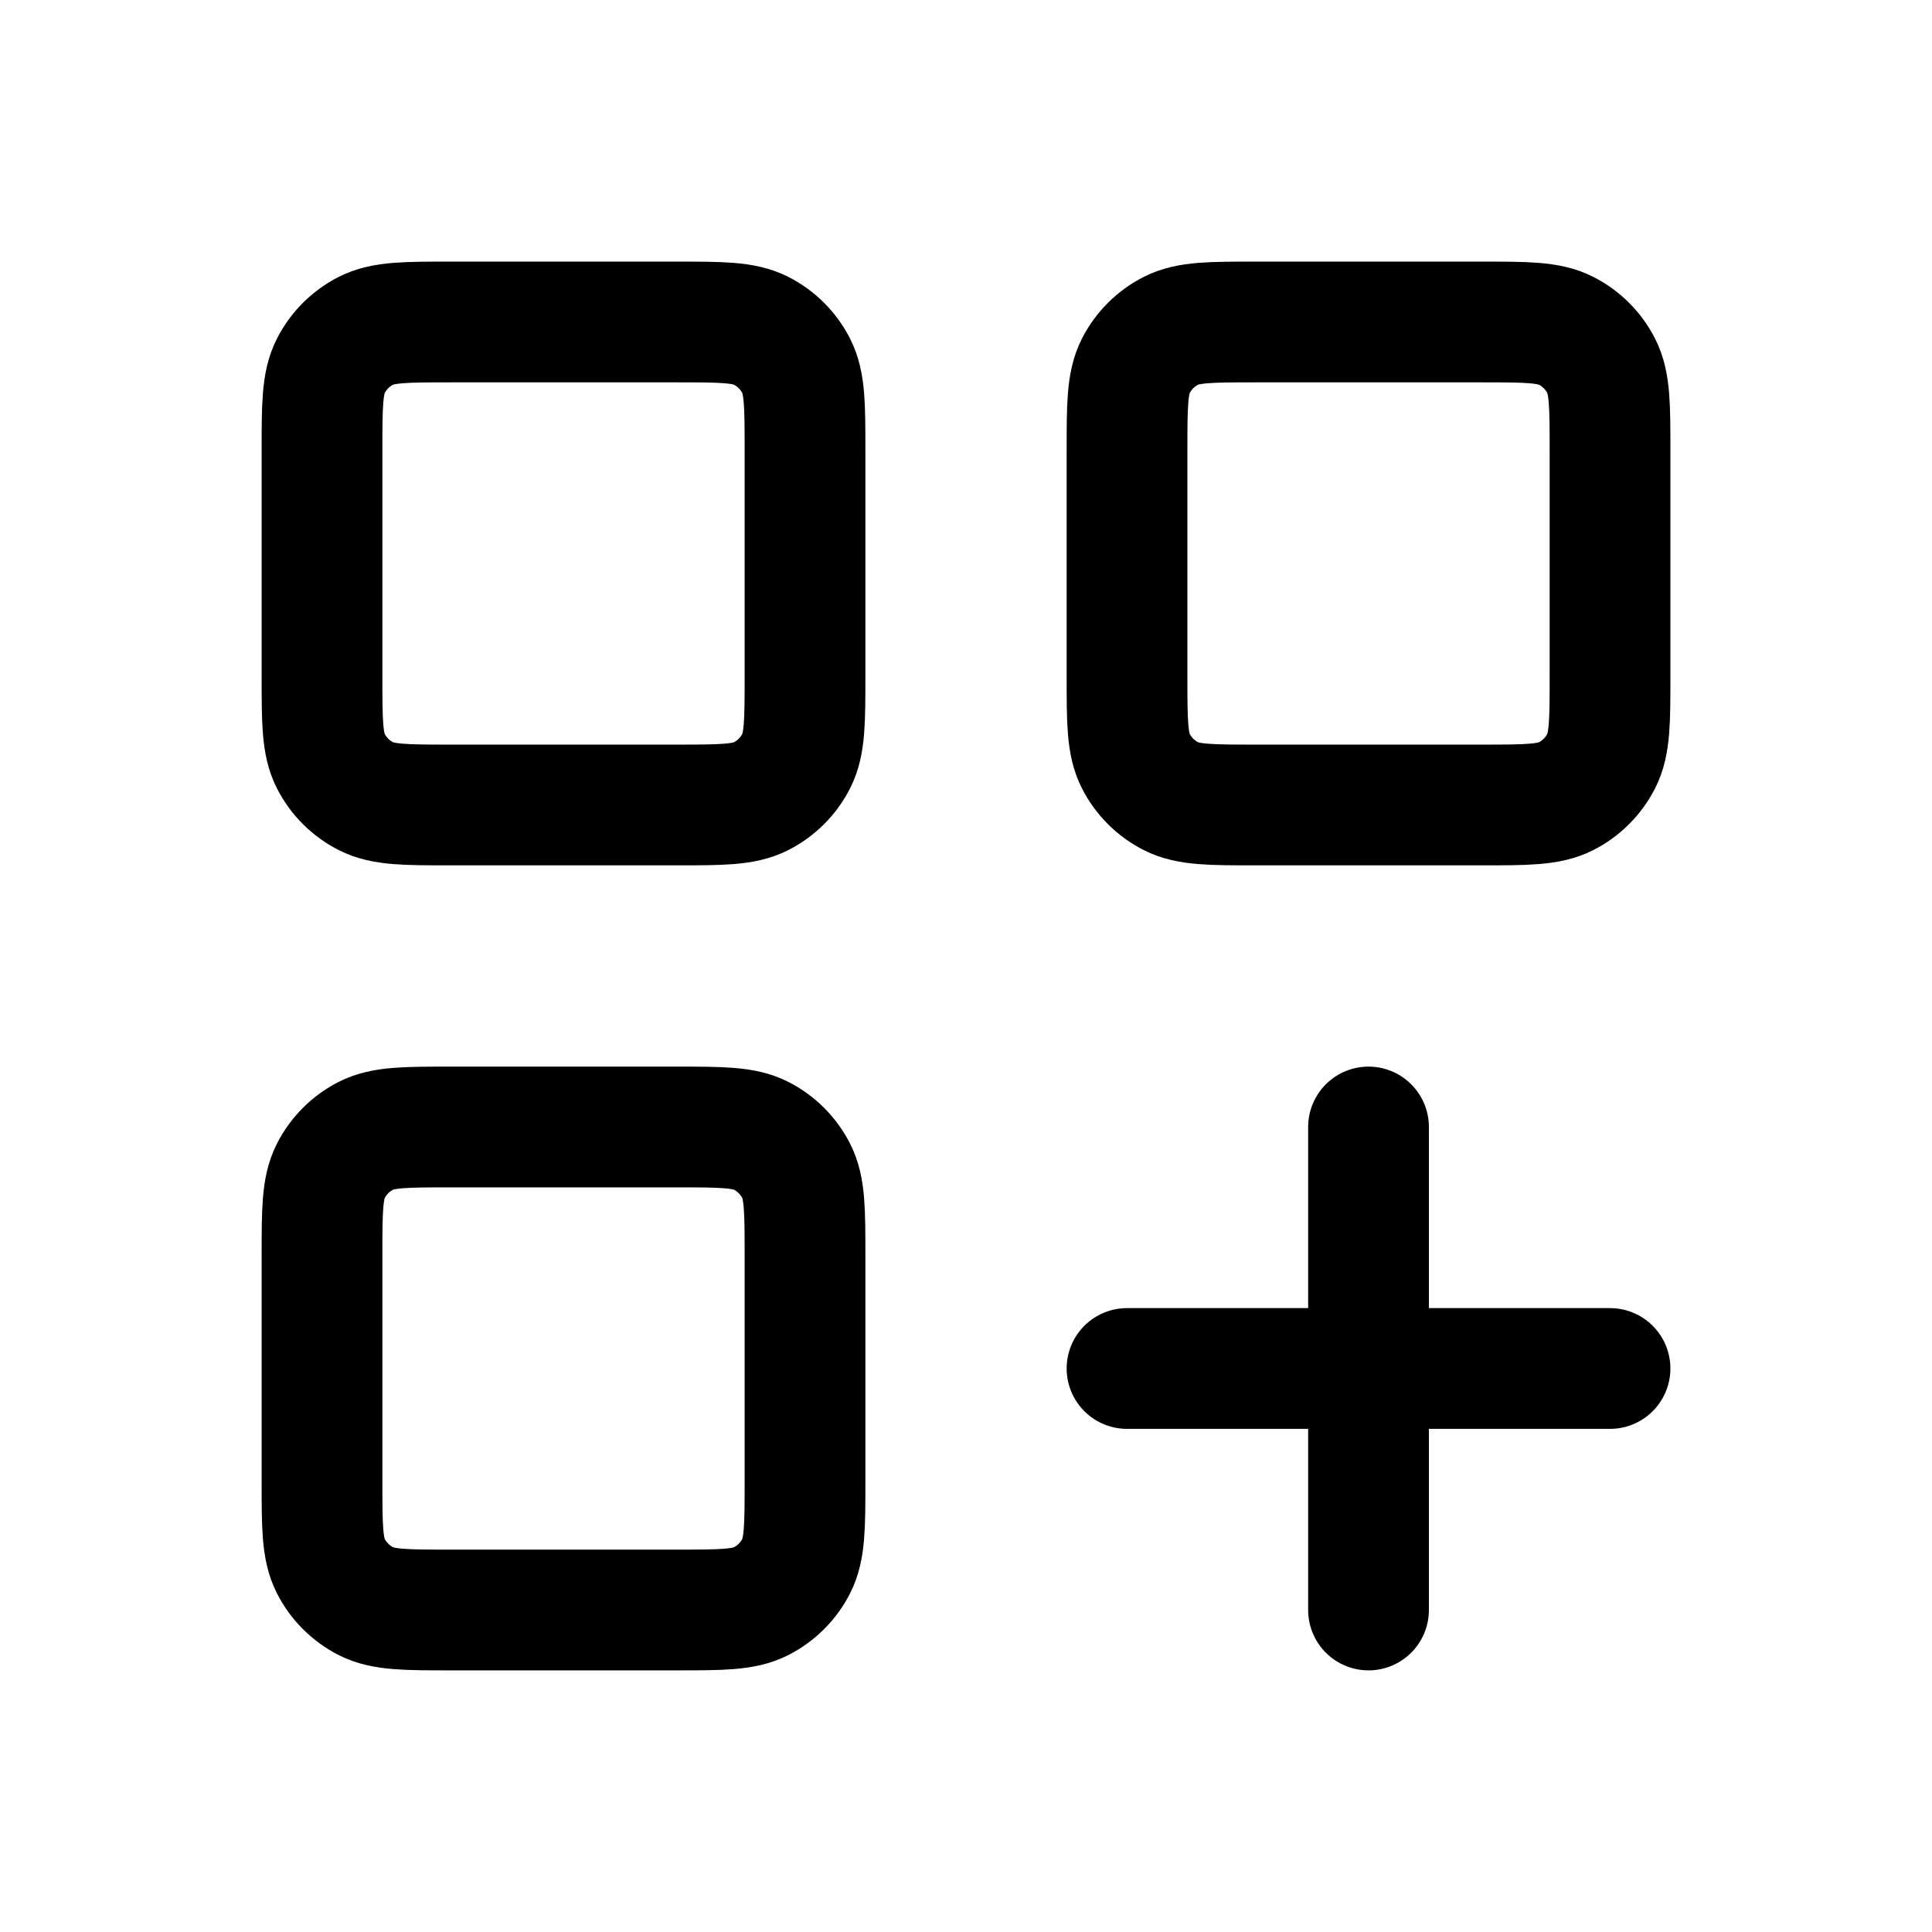 <svg width="64" height="64" viewBox="0 0 64 64" fill="none" xmlns="http://www.w3.org/2000/svg">
<g clip-path="url(#clip0_6374_23435)">
<path d="M45.334 37.333V53.333M37.334 45.333H53.334M41.6 26.666H49.067C50.56 26.666 51.307 26.666 51.878 26.375C52.379 26.12 52.787 25.712 53.043 25.21C53.334 24.64 53.334 23.893 53.334 22.399V14.933C53.334 13.439 53.334 12.693 53.043 12.122C52.787 11.62 52.379 11.212 51.878 10.957C51.307 10.666 50.56 10.666 49.067 10.666H41.6C40.107 10.666 39.36 10.666 38.79 10.957C38.288 11.212 37.88 11.62 37.624 12.122C37.334 12.693 37.334 13.439 37.334 14.933V22.399C37.334 23.893 37.334 24.64 37.624 25.21C37.88 25.712 38.288 26.12 38.79 26.375C39.36 26.666 40.107 26.666 41.6 26.666ZM14.934 26.666H22.4C23.894 26.666 24.64 26.666 25.211 26.375C25.713 26.12 26.121 25.712 26.376 25.21C26.667 24.64 26.667 23.893 26.667 22.399V14.933C26.667 13.439 26.667 12.693 26.376 12.122C26.121 11.62 25.713 11.212 25.211 10.957C24.64 10.666 23.894 10.666 22.4 10.666H14.934C13.44 10.666 12.693 10.666 12.123 10.957C11.621 11.212 11.213 11.62 10.958 12.122C10.667 12.693 10.667 13.439 10.667 14.933V22.399C10.667 23.893 10.667 24.64 10.958 25.21C11.213 25.712 11.621 26.12 12.123 26.375C12.693 26.666 13.44 26.666 14.934 26.666ZM14.934 53.333H22.4C23.894 53.333 24.64 53.333 25.211 53.042C25.713 52.786 26.121 52.378 26.376 51.877C26.667 51.306 26.667 50.559 26.667 49.066V41.599C26.667 40.106 26.667 39.359 26.376 38.789C26.121 38.287 25.713 37.879 25.211 37.623C24.64 37.333 23.894 37.333 22.4 37.333H14.934C13.44 37.333 12.693 37.333 12.123 37.623C11.621 37.879 11.213 38.287 10.958 38.789C10.667 39.359 10.667 40.106 10.667 41.599V49.066C10.667 50.559 10.667 51.306 10.958 51.877C11.213 52.378 11.621 52.786 12.123 53.042C12.693 53.333 13.44 53.333 14.934 53.333Z" stroke="black" stroke-width="4" stroke-linecap="round" stroke-linejoin="round"/>
</g>
<defs>
<clipPath id="clip0_6374_23435">
<rect width="64" height="64" fill="white"/>
</clipPath>
</defs>
</svg>

